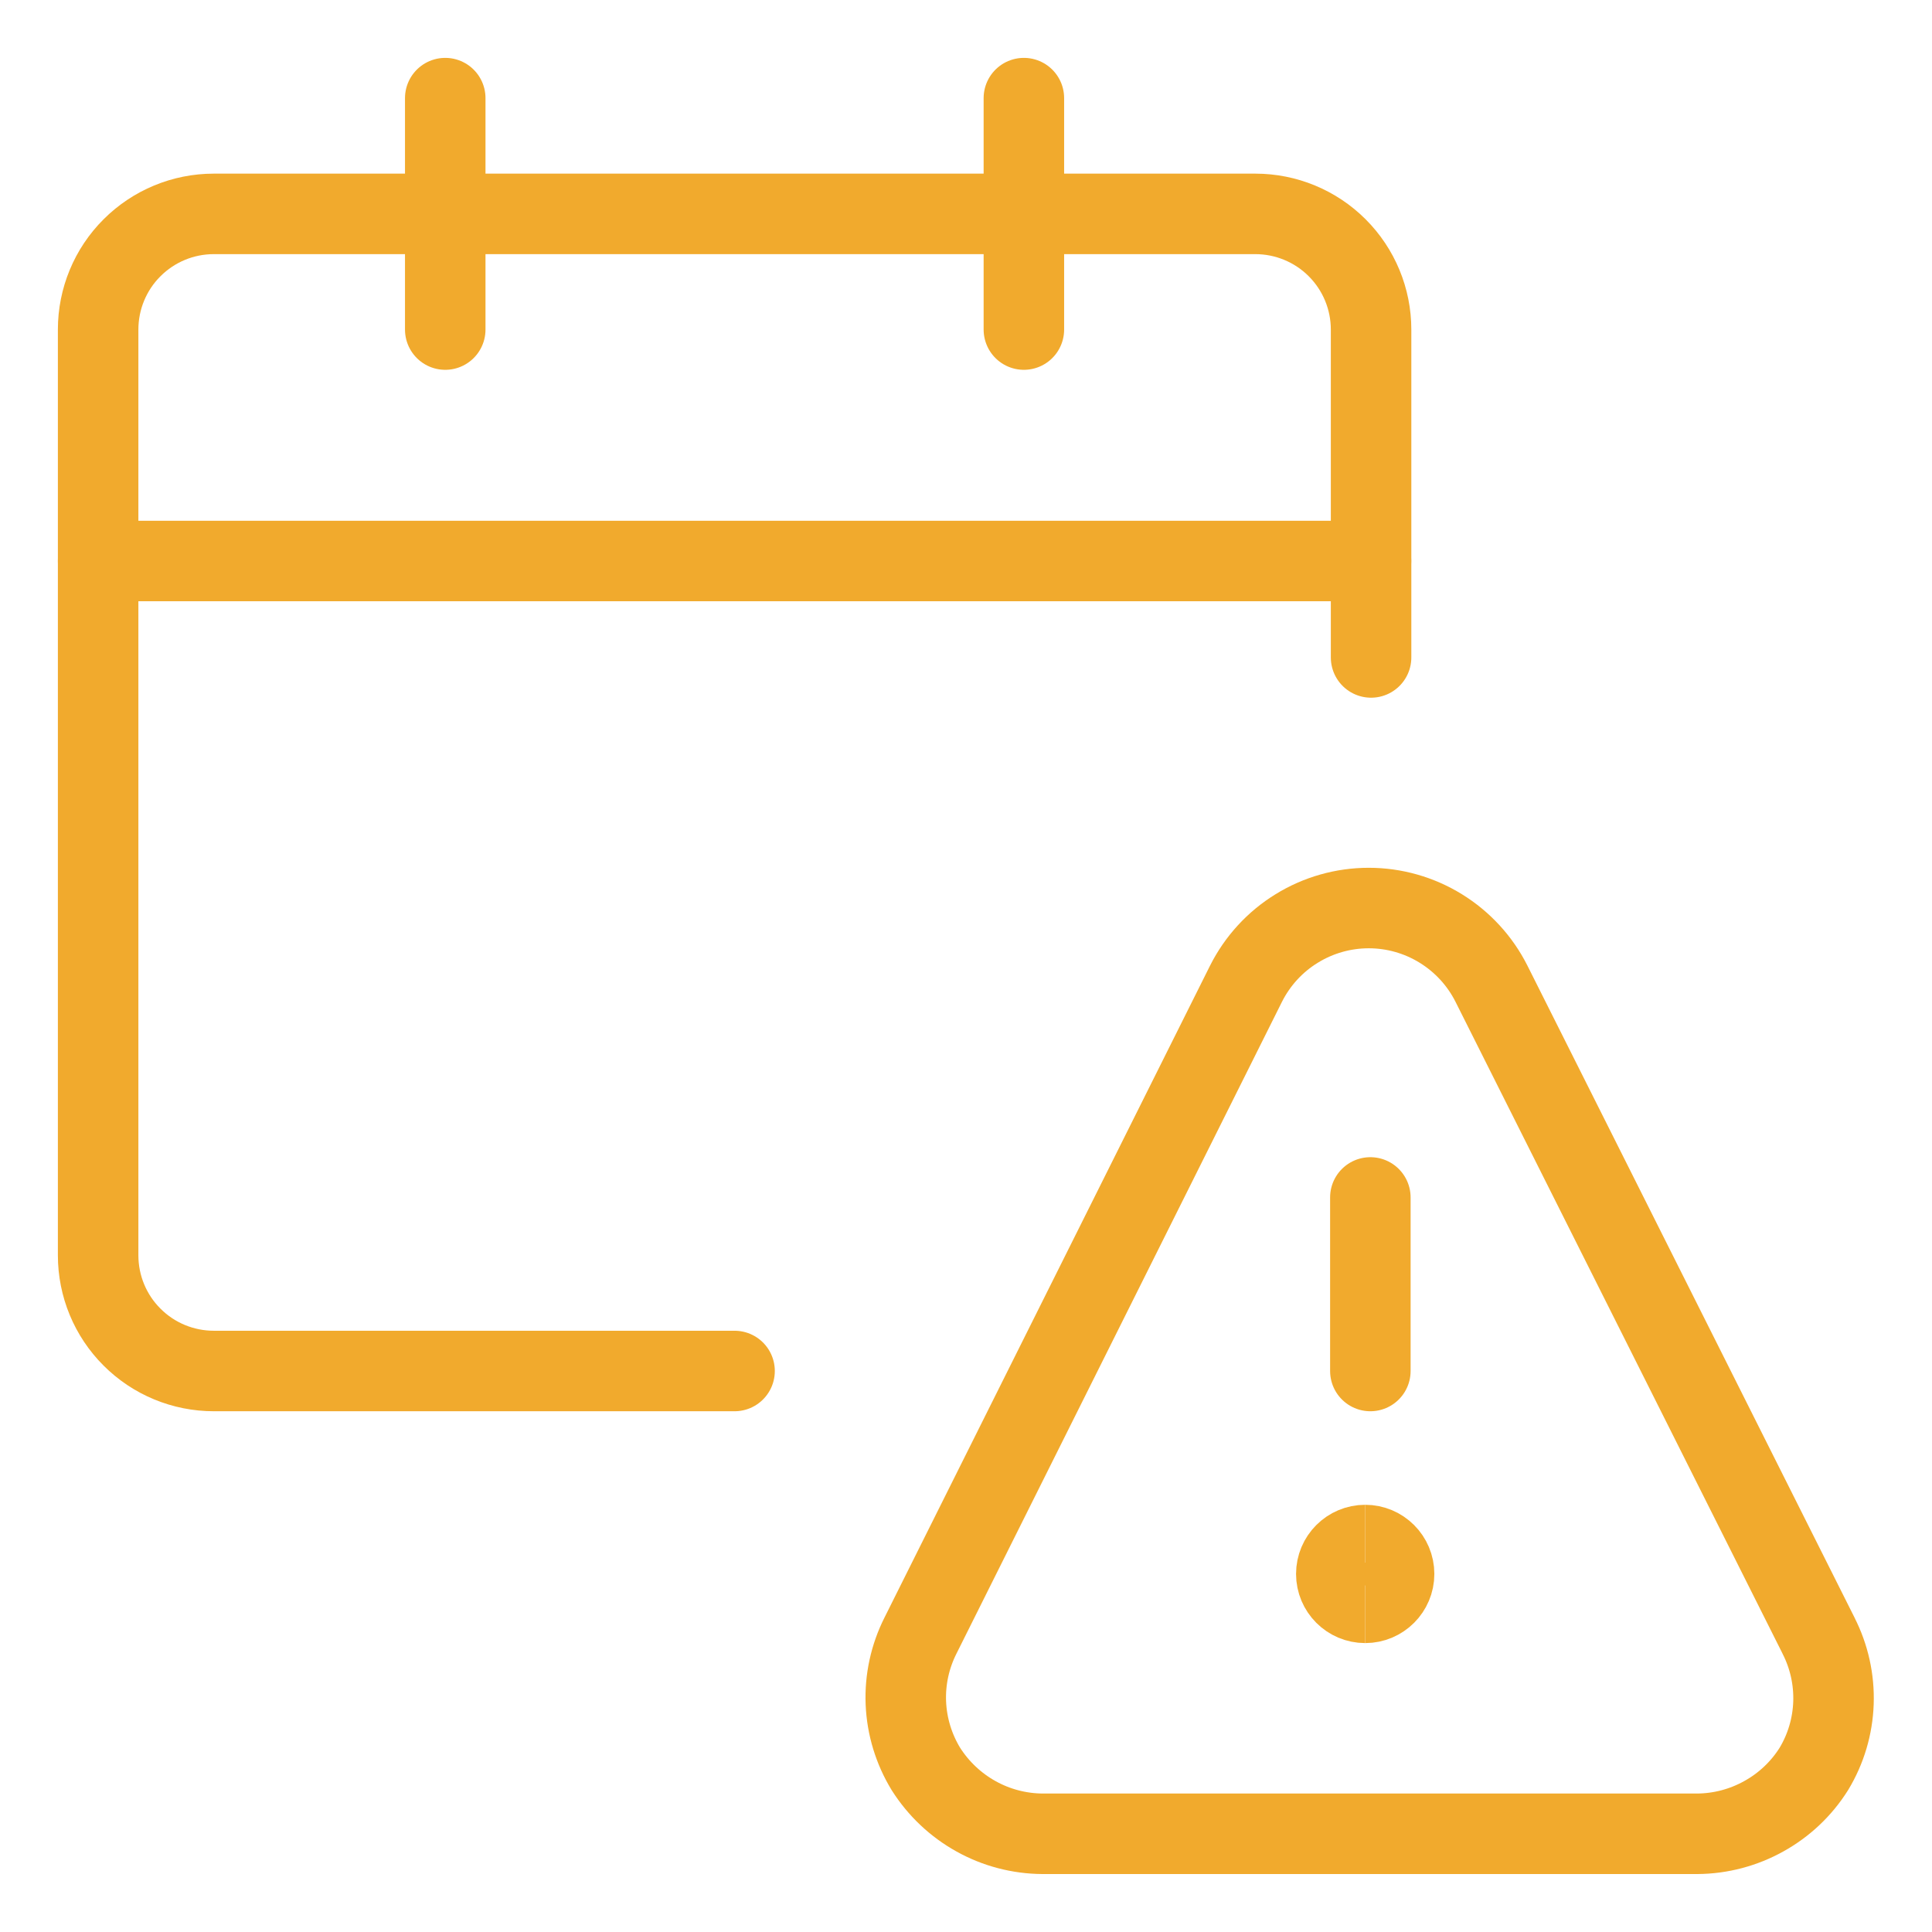 <svg width="24" height="24" id="Calendar-Warning--Streamline-Ultimate.svg" viewBox="-0.5 -0.5 24 24" fill="none" xmlns="http://www.w3.org/2000/svg"><desc>Calendar Warning Streamline Icon: https://streamlinehq.com</desc><path stroke-width="1" d="M8.625 16.531H2.156c-0.381 0 -0.747 -0.151 -1.016 -0.421C0.87 15.841 0.719 15.475 0.719 15.094v-11.5c0 -0.381 0.151 -0.747 0.421 -1.016 0.27 -0.27 0.635 -0.421 1.016 -0.421h12.938c0.381 0 0.747 0.151 1.017 0.421s0.421 0.635 0.421 1.016V7.667" stroke-linejoin="round" stroke-linecap="round" stroke="#f1aa2d"></path><path stroke-width="1" d="M0.719 6.469h15.812" stroke-linejoin="round" stroke-linecap="round" stroke="#f1aa2d"></path><path stroke-width="1" d="M5.031 3.594v-2.875" stroke-linejoin="round" stroke-linecap="round" stroke="#f1aa2d"></path><path stroke-width="1" d="M12.219 3.594v-2.875" stroke-linejoin="round" stroke-linecap="round" stroke="#f1aa2d"></path><g><path stroke-width="1" d="M16.459 19.411c-0.198 0 -0.359 -0.161 -0.359 -0.359s0.161 -0.359 0.359 -0.359" stroke="#f1aa2d"></path><path stroke-width="1" d="M16.459 19.411c0.198 0 0.359 -0.161 0.359 -0.359s-0.161 -0.359 -0.359 -0.359" stroke="#f1aa2d"></path><path stroke-width="1" d="M16.523 16.531v-2.156" stroke-linejoin="round" stroke-linecap="round" stroke="#f1aa2d"></path><path stroke-width="1" d="M22.09 19.818c0.132 0.258 0.196 0.546 0.186 0.836 -0.01 0.29 -0.094 0.573 -0.244 0.821 -0.154 0.245 -0.368 0.447 -0.621 0.587 -0.253 0.141 -0.537 0.216 -0.826 0.218h-8.136c-0.289 -0.002 -0.574 -0.077 -0.826 -0.218 -0.253 -0.141 -0.466 -0.343 -0.621 -0.587 -0.151 -0.248 -0.237 -0.53 -0.249 -0.82 -0.012 -0.29 0.051 -0.578 0.182 -0.838l4.044 -8.098c0.142 -0.282 0.36 -0.52 0.629 -0.685 0.269 -0.166 0.579 -0.254 0.895 -0.254 0.316 0 0.626 0.088 0.895 0.254 0.269 0.166 0.487 0.403 0.629 0.685l4.063 8.098Z" stroke-linejoin="round" stroke-linecap="round" stroke="#f1aa2d"></path></g></svg>